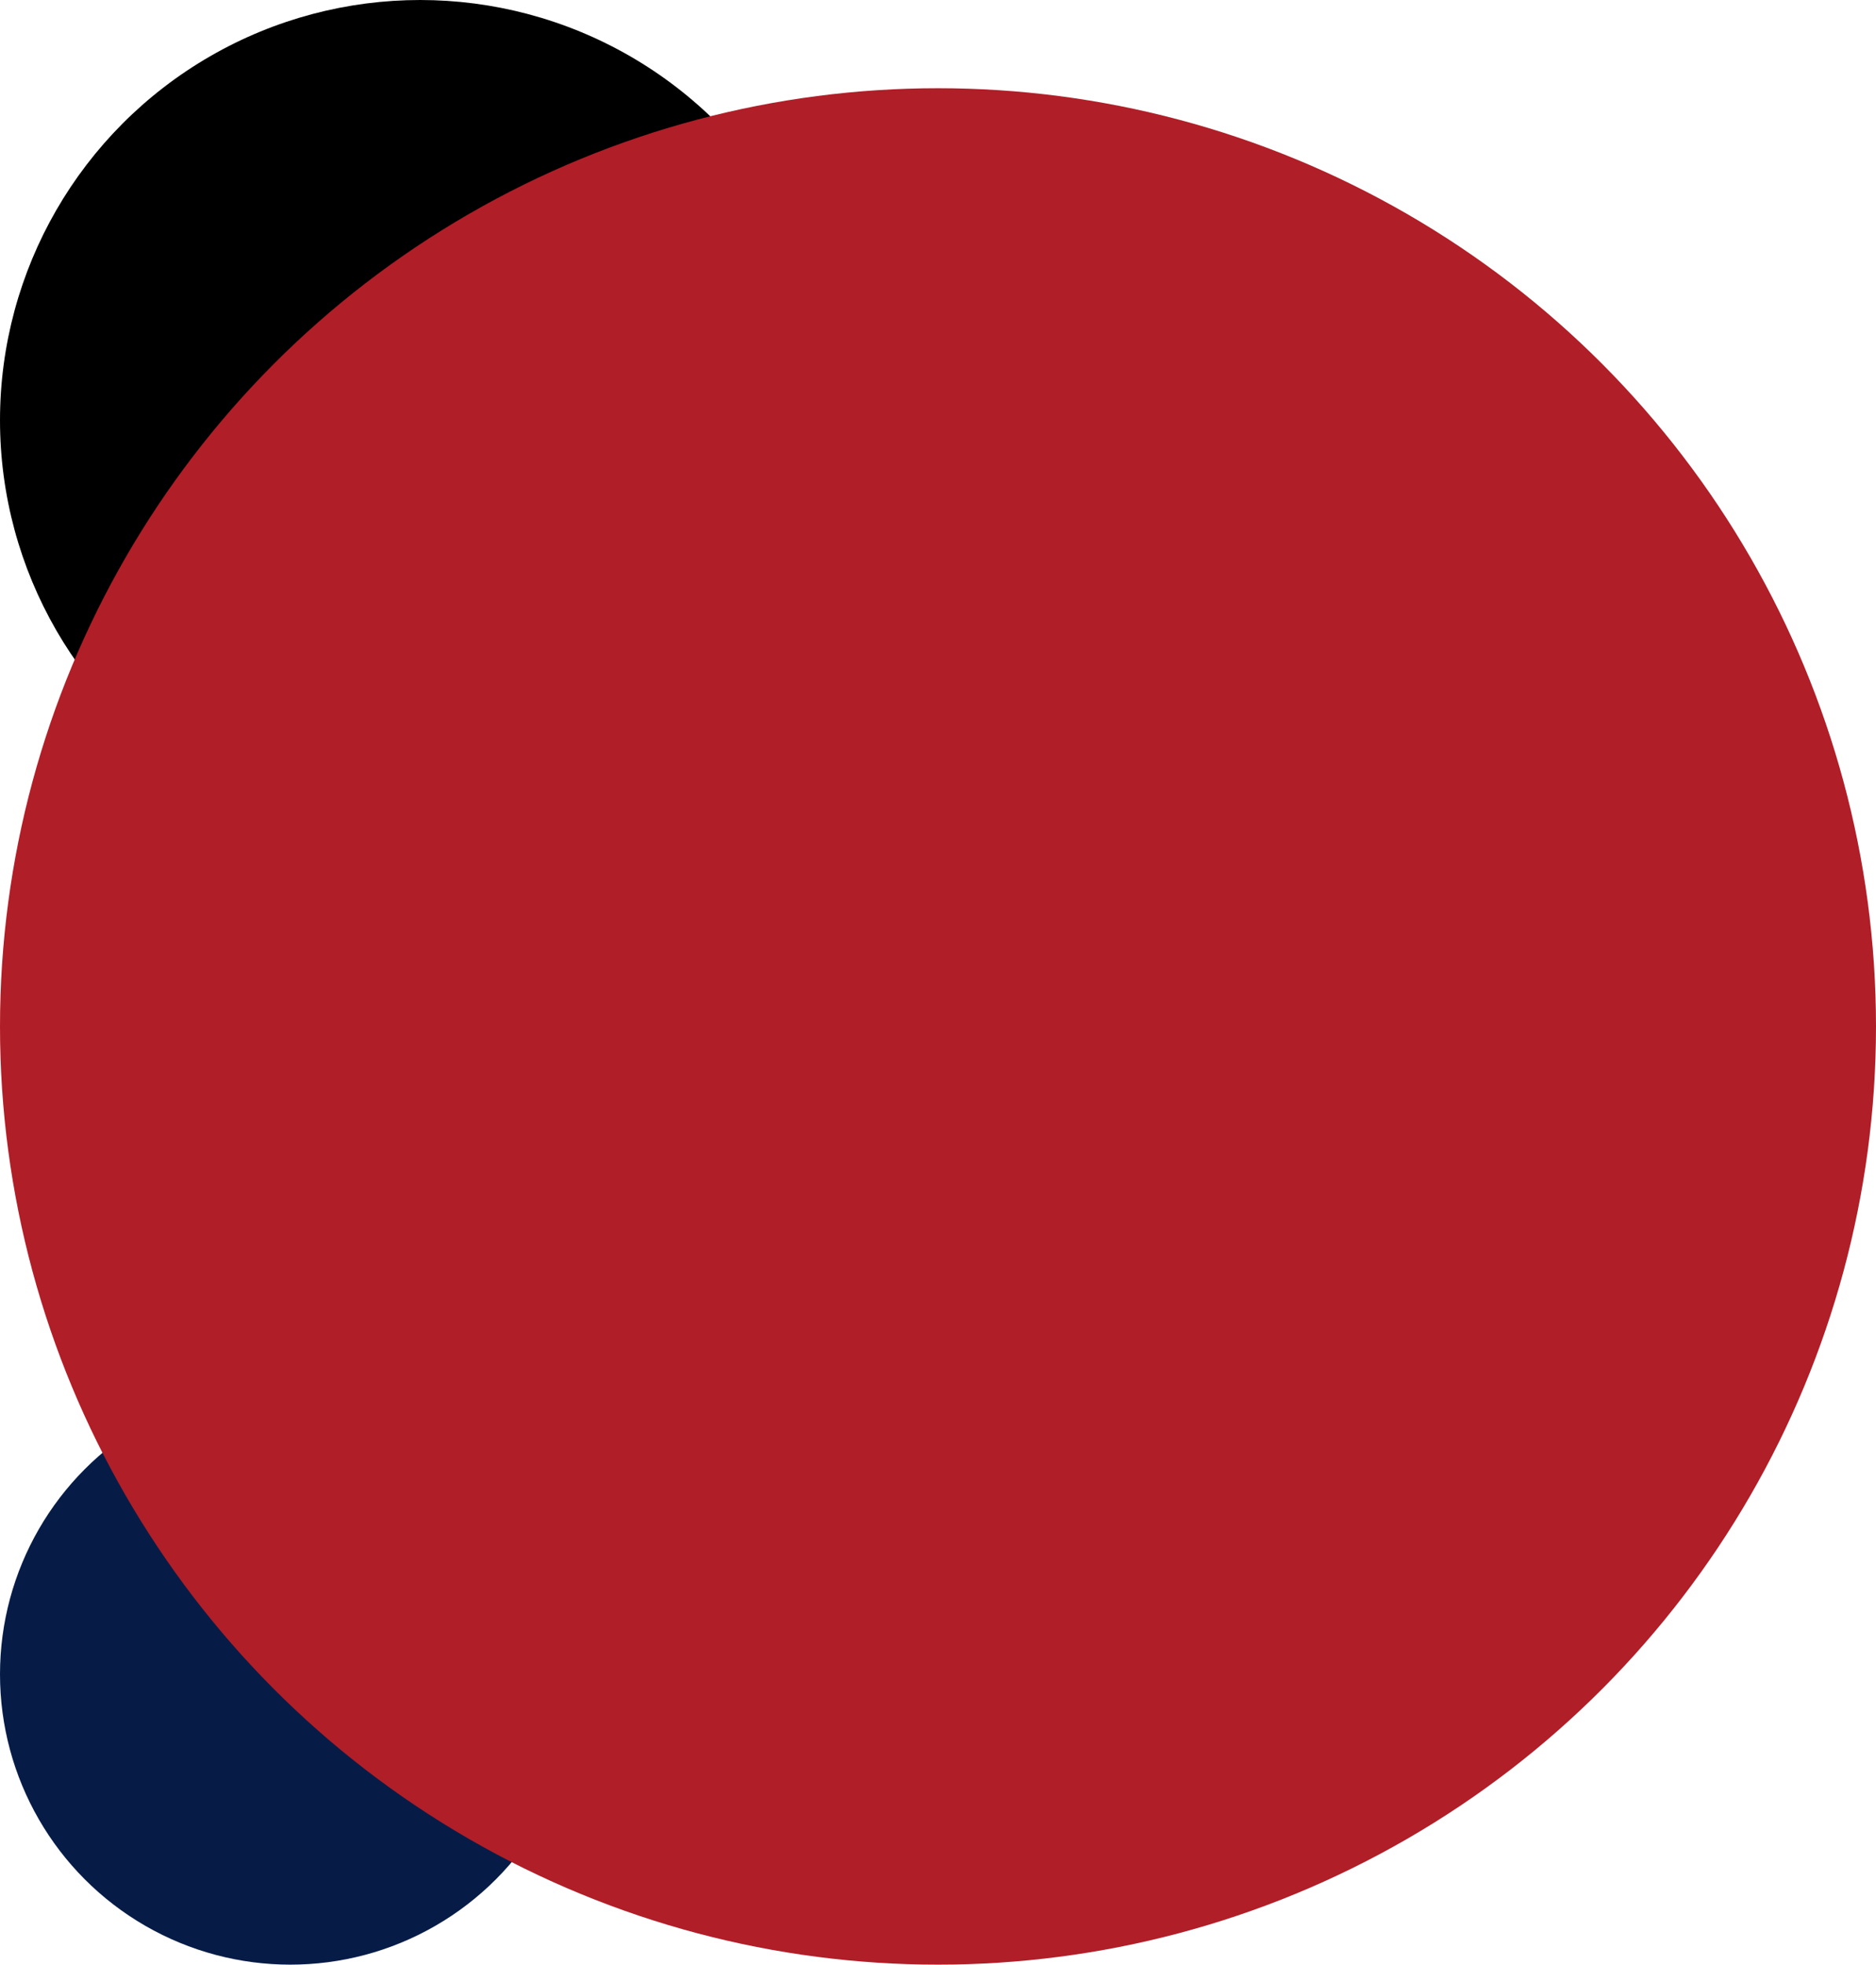 <?xml version="1.0" encoding="UTF-8" standalone="no"?>
<!DOCTYPE svg PUBLIC "-//W3C//DTD SVG 1.1//EN" "http://www.w3.org/Graphics/SVG/1.1/DTD/svg11.dtd">
<svg width="100%" height="100%" viewBox="0 0 553 579" version="1.1" xmlns="http://www.w3.org/2000/svg" xmlns:xlink="http://www.w3.org/1999/xlink" xml:space="preserve" xmlns:serif="http://www.serif.com/" style="fill-rule:evenodd;clip-rule:evenodd;stroke-linejoin:round;stroke-miterlimit:2;">
    <g id="Group_676" transform="matrix(1,0,0,1,-40,-139)">
        <g id="Ellipse_69" transform="matrix(1,0,0,1,40,139)">
            <circle cx="123.85" cy="123.85" r="123.85"/>
        </g>
        <g id="Ellipse_71" transform="matrix(1,0,0,1,40,546.832)">
            <circle cx="85.584" cy="85.584" r="85.584" style="fill:rgb(6,28,70);"/>
        </g>
        <g id="Ellipse_59" transform="matrix(1,0,0,1,40,165)">
            <circle cx="276.5" cy="276.5" r="276.5" style="fill:rgb(176,30,40);"/>
        </g>
    </g>
</svg>
